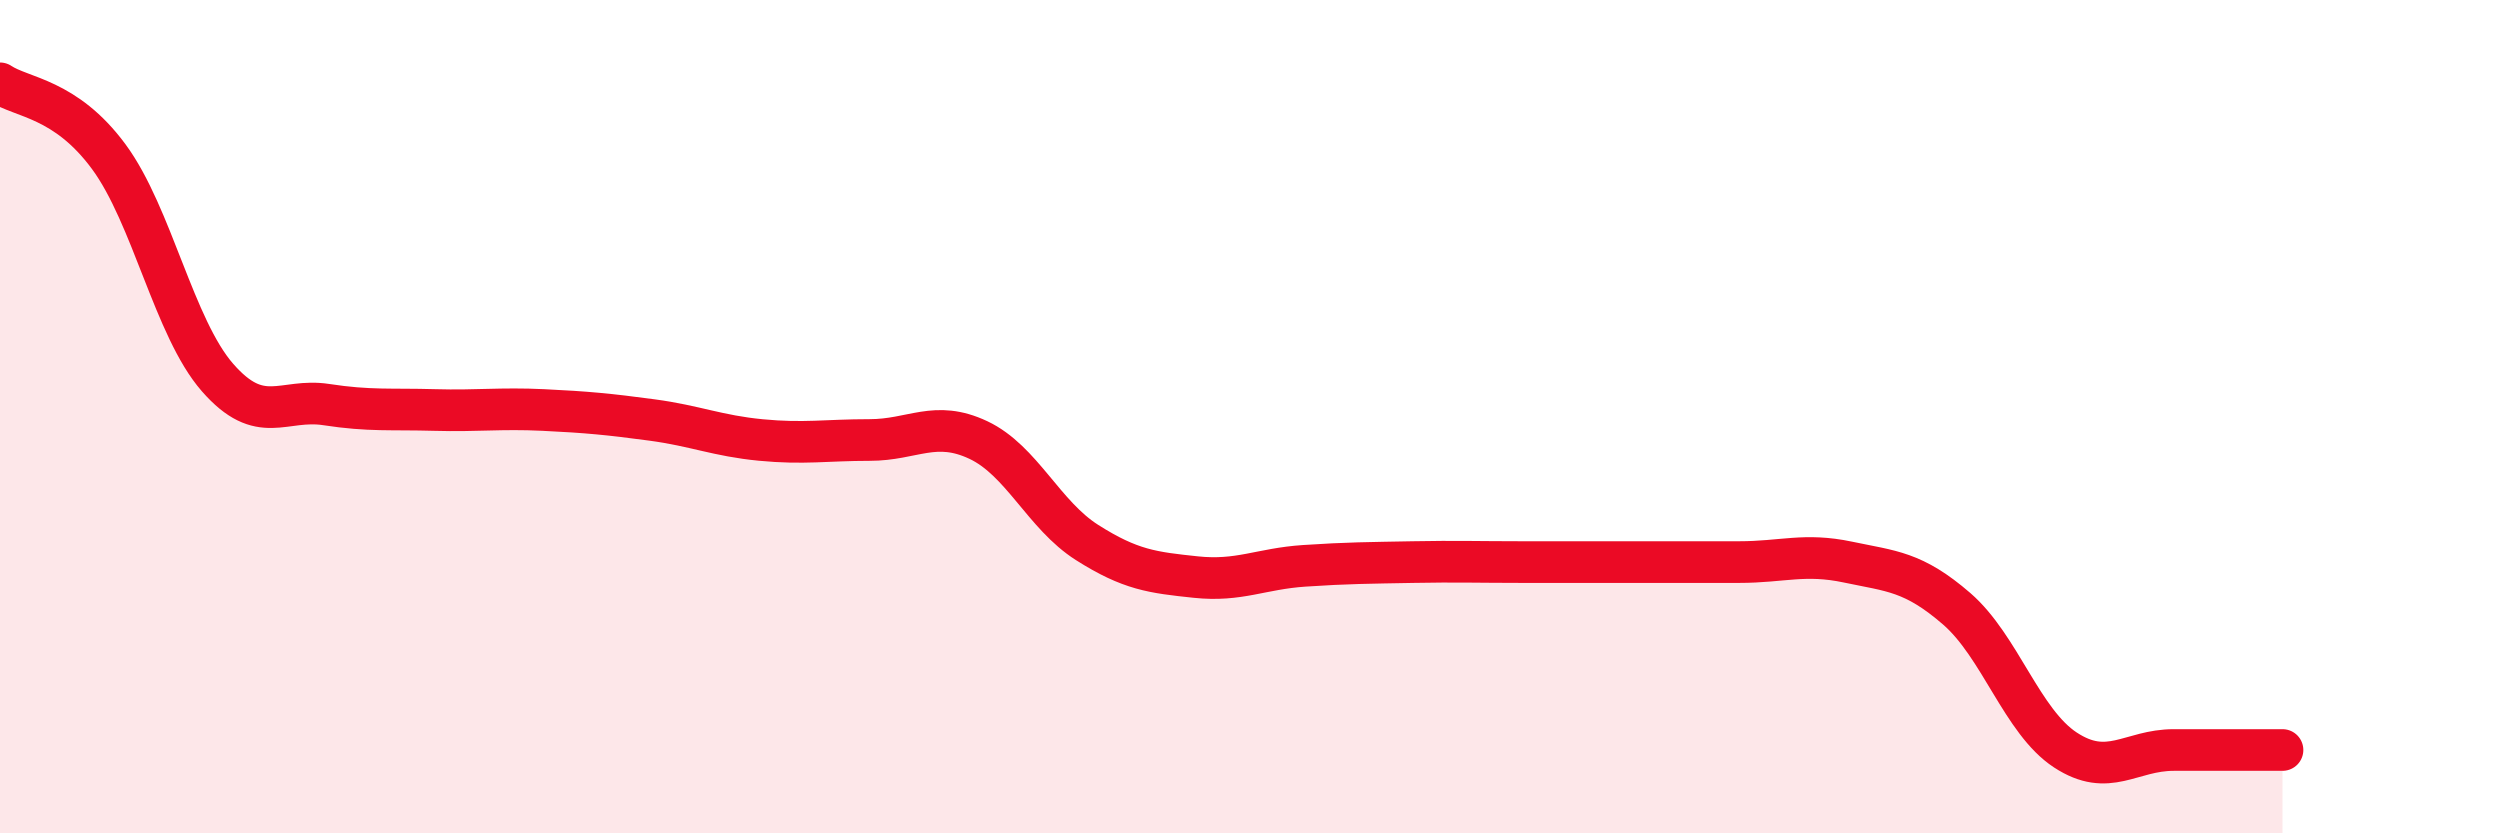 
    <svg width="60" height="20" viewBox="0 0 60 20" xmlns="http://www.w3.org/2000/svg">
      <path
        d="M 0,2 C 0.52,2.35 1.57,2.35 2.61,3.76 C 3.65,5.17 4.18,7.87 5.22,9.06 C 6.26,10.25 6.79,9.55 7.83,9.71 C 8.87,9.87 9.39,9.81 10.43,9.84 C 11.47,9.87 12,9.79 13.04,9.84 C 14.08,9.89 14.61,9.94 15.65,10.08 C 16.69,10.22 17.22,10.46 18.26,10.56 C 19.3,10.66 19.83,10.56 20.87,10.56 C 21.91,10.56 22.44,10.07 23.48,10.56 C 24.52,11.05 25.05,12.36 26.09,13.02 C 27.13,13.68 27.66,13.74 28.7,13.85 C 29.74,13.96 30.26,13.65 31.3,13.58 C 32.34,13.51 32.87,13.51 33.91,13.49 C 34.95,13.47 35.48,13.49 36.52,13.49 C 37.56,13.49 38.09,13.49 39.13,13.49 C 40.17,13.49 40.7,13.49 41.74,13.49 C 42.78,13.49 43.31,13.27 44.35,13.49 C 45.39,13.71 45.92,13.71 46.96,14.61 C 48,15.51 48.53,17.32 49.57,18 C 50.61,18.68 51.13,18 52.17,18 C 53.21,18 54.26,18 54.78,18L54.78 20L0 20Z"
        fill="#EB0A25"
        opacity="0.1"
        stroke-linecap="round"
        stroke-linejoin="round"
      />
      <path
        d="M 0,2 C 0.52,2.35 1.57,2.35 2.61,3.76 C 3.65,5.17 4.18,7.87 5.22,9.06 C 6.26,10.25 6.79,9.55 7.83,9.71 C 8.87,9.87 9.39,9.81 10.43,9.84 C 11.47,9.87 12,9.79 13.04,9.84 C 14.08,9.89 14.61,9.94 15.65,10.08 C 16.69,10.22 17.22,10.46 18.26,10.56 C 19.3,10.66 19.83,10.56 20.87,10.56 C 21.91,10.56 22.44,10.07 23.48,10.56 C 24.52,11.05 25.05,12.36 26.09,13.02 C 27.13,13.68 27.66,13.74 28.7,13.85 C 29.74,13.96 30.26,13.65 31.3,13.58 C 32.34,13.51 32.87,13.51 33.91,13.49 C 34.95,13.47 35.48,13.49 36.52,13.49 C 37.56,13.49 38.09,13.49 39.13,13.49 C 40.17,13.49 40.7,13.49 41.74,13.49 C 42.78,13.49 43.31,13.27 44.35,13.49 C 45.39,13.71 45.92,13.71 46.96,14.61 C 48,15.51 48.53,17.32 49.57,18 C 50.61,18.68 51.13,18 52.17,18 C 53.21,18 54.26,18 54.78,18"
        stroke="#EB0A25"
        stroke-width="1"
        fill="none"
        stroke-linecap="round"
        stroke-linejoin="round"
      />
    </svg>
  